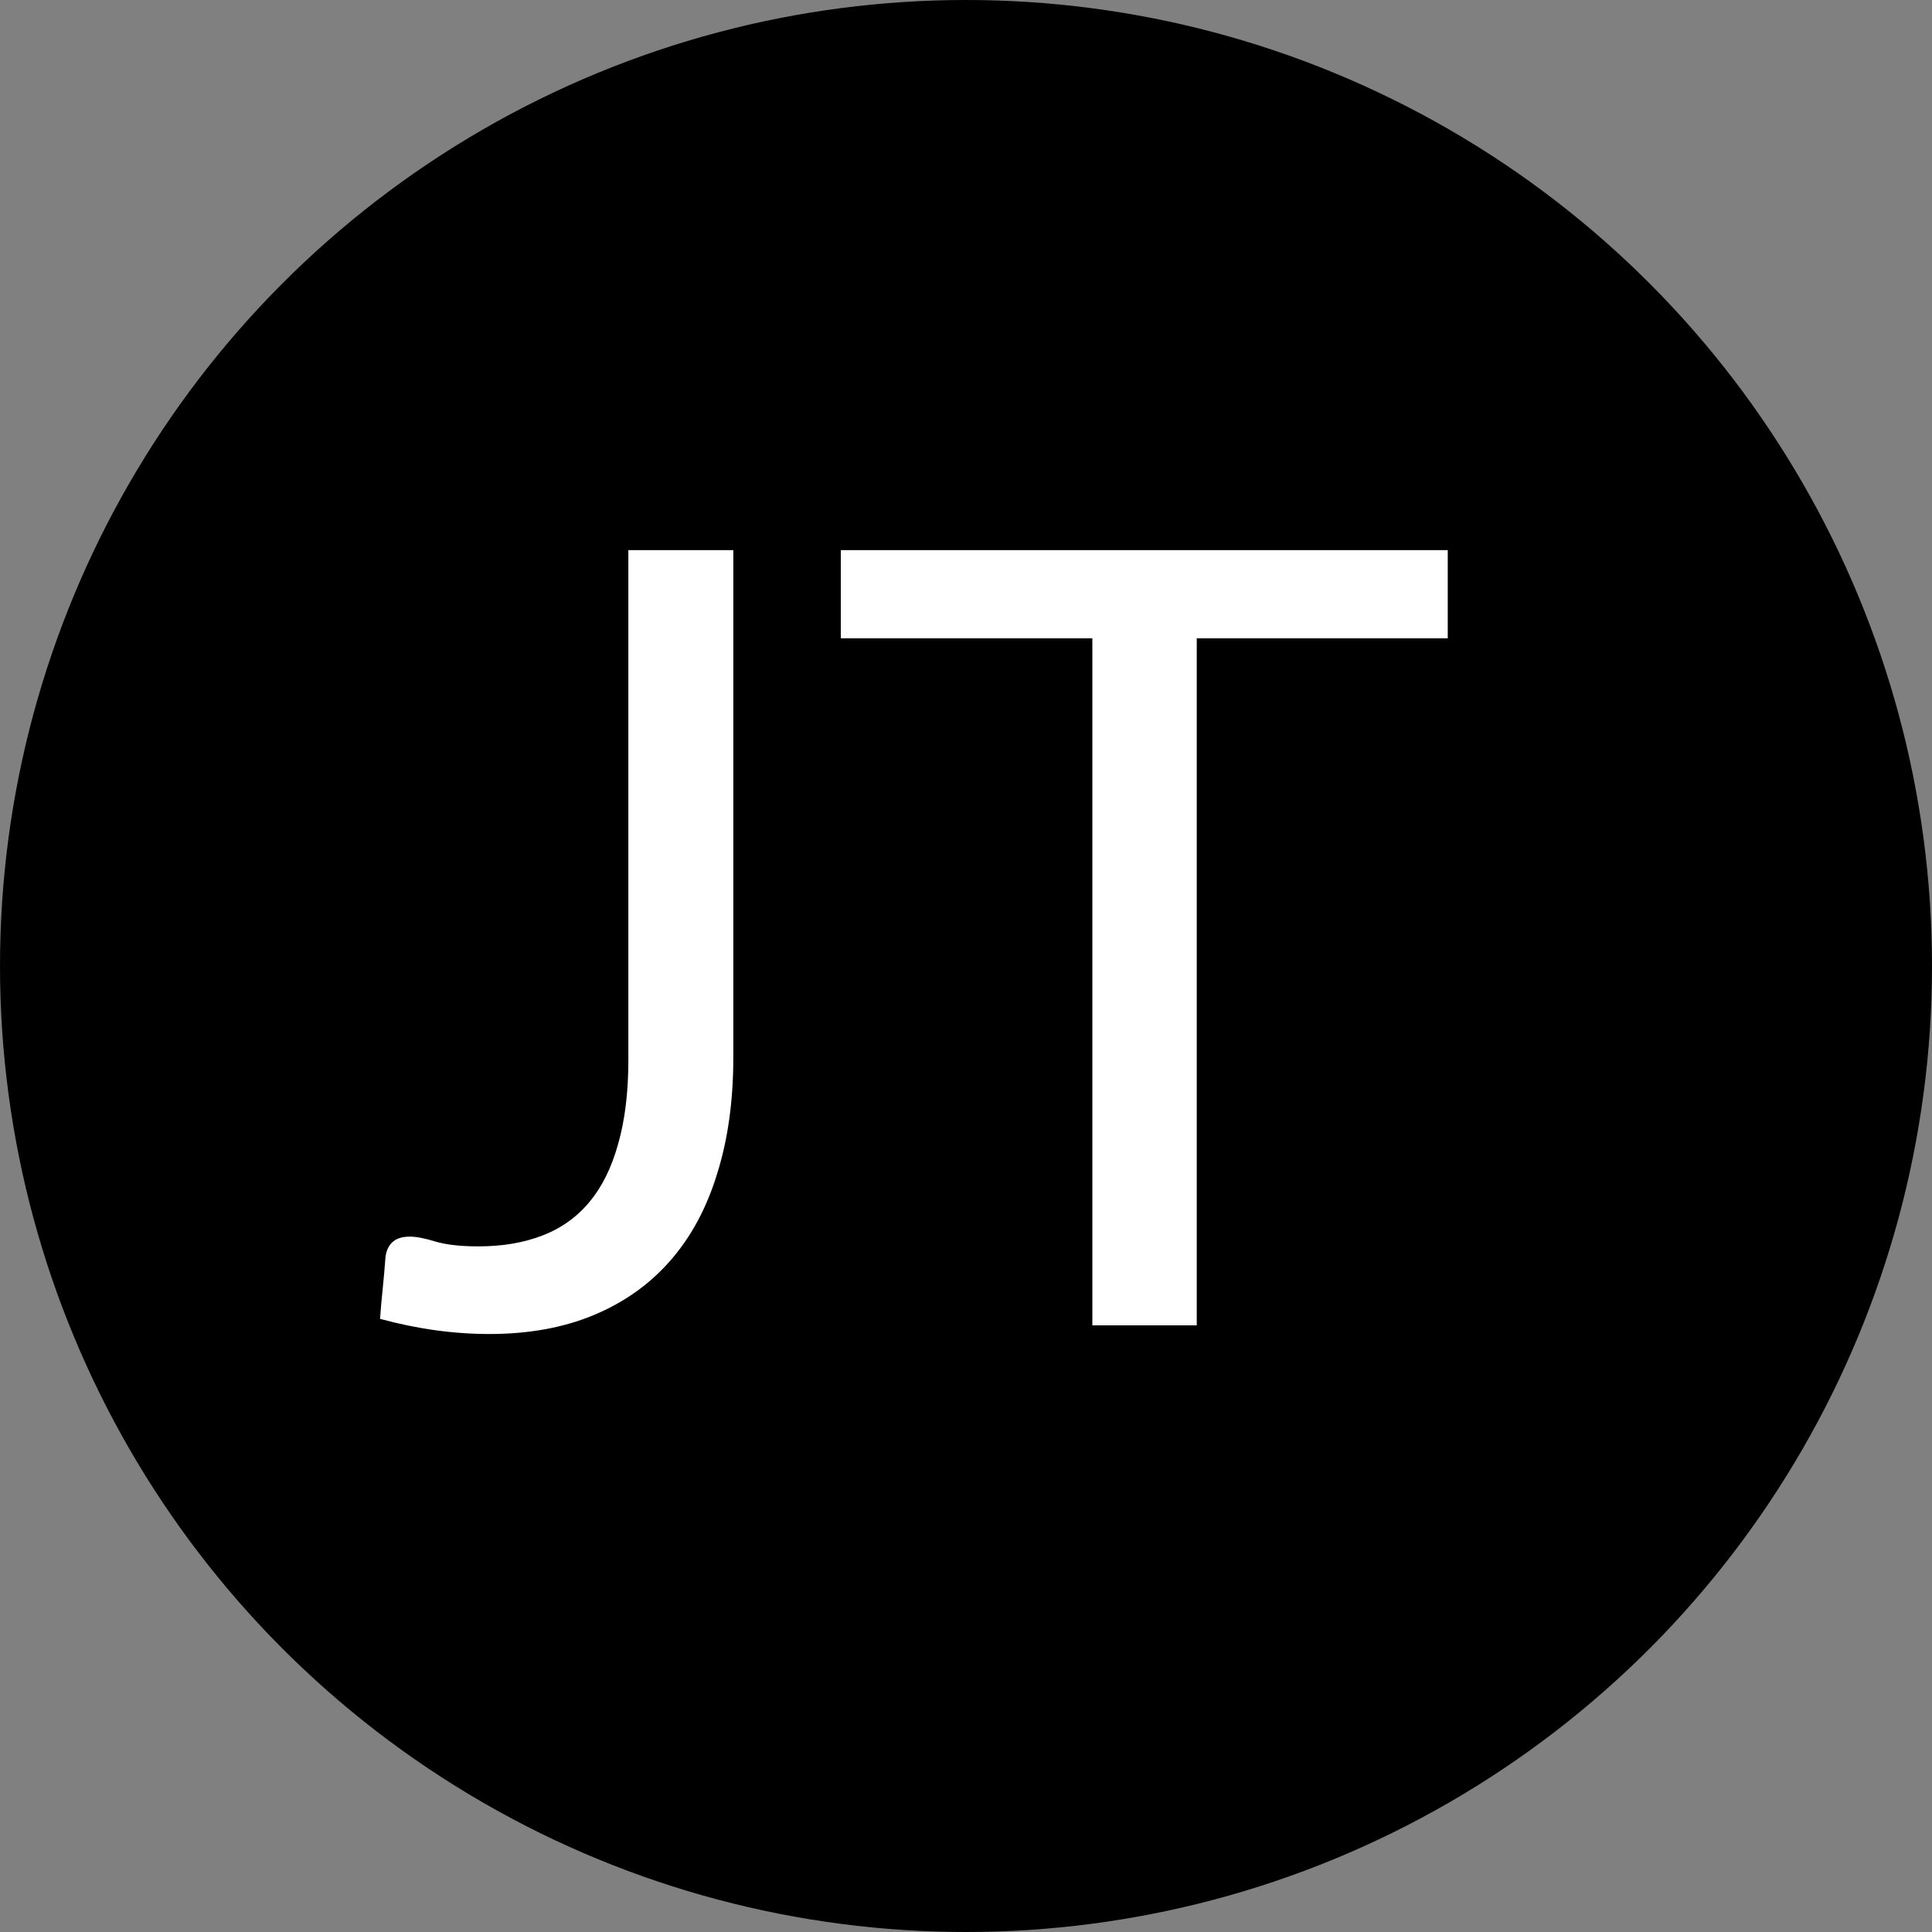 <svg width="32" height="32" viewBox="0 0 500 500" fill="none" xmlns="http://www.w3.org/2000/svg">
<rect x="0" y="0" width="500" height="500" fill="#808080" stroke="none"/>
<circle cx="250" cy="250" r="250" fill="black"/>
<path d="M189.78 273.7C189.78 284.9 188.38 294.933 185.58 303.8C182.873 312.667 178.813 320.18 173.4 326.34C168.08 332.407 161.5 337.073 153.66 340.34C145.82 343.607 136.813 345.24 126.64 345.24C117.4 345.24 107.973 343.933 98.36 341.32C98.547 338.613 98.78 335.953 99.06 333.34C99.34 330.633 99.573 327.973 99.76 325.36C99.947 323.773 100.507 322.513 101.44 321.58C102.467 320.553 104.007 320.04 106.06 320.04C107.74 320.04 109.933 320.46 112.64 321.3C115.44 322.14 119.173 322.56 123.84 322.56C130 322.56 135.507 321.627 140.36 319.76C145.213 317.893 149.273 315 152.54 311.08C155.807 307.16 158.28 302.167 159.96 296.1C161.733 289.94 162.62 282.66 162.62 274.26V142.38H189.78V273.7ZM374.678 165.2H309.718V343H282.698V165.2H217.598V142.38H374.678V165.2Z" fill="white"/>
</svg>

